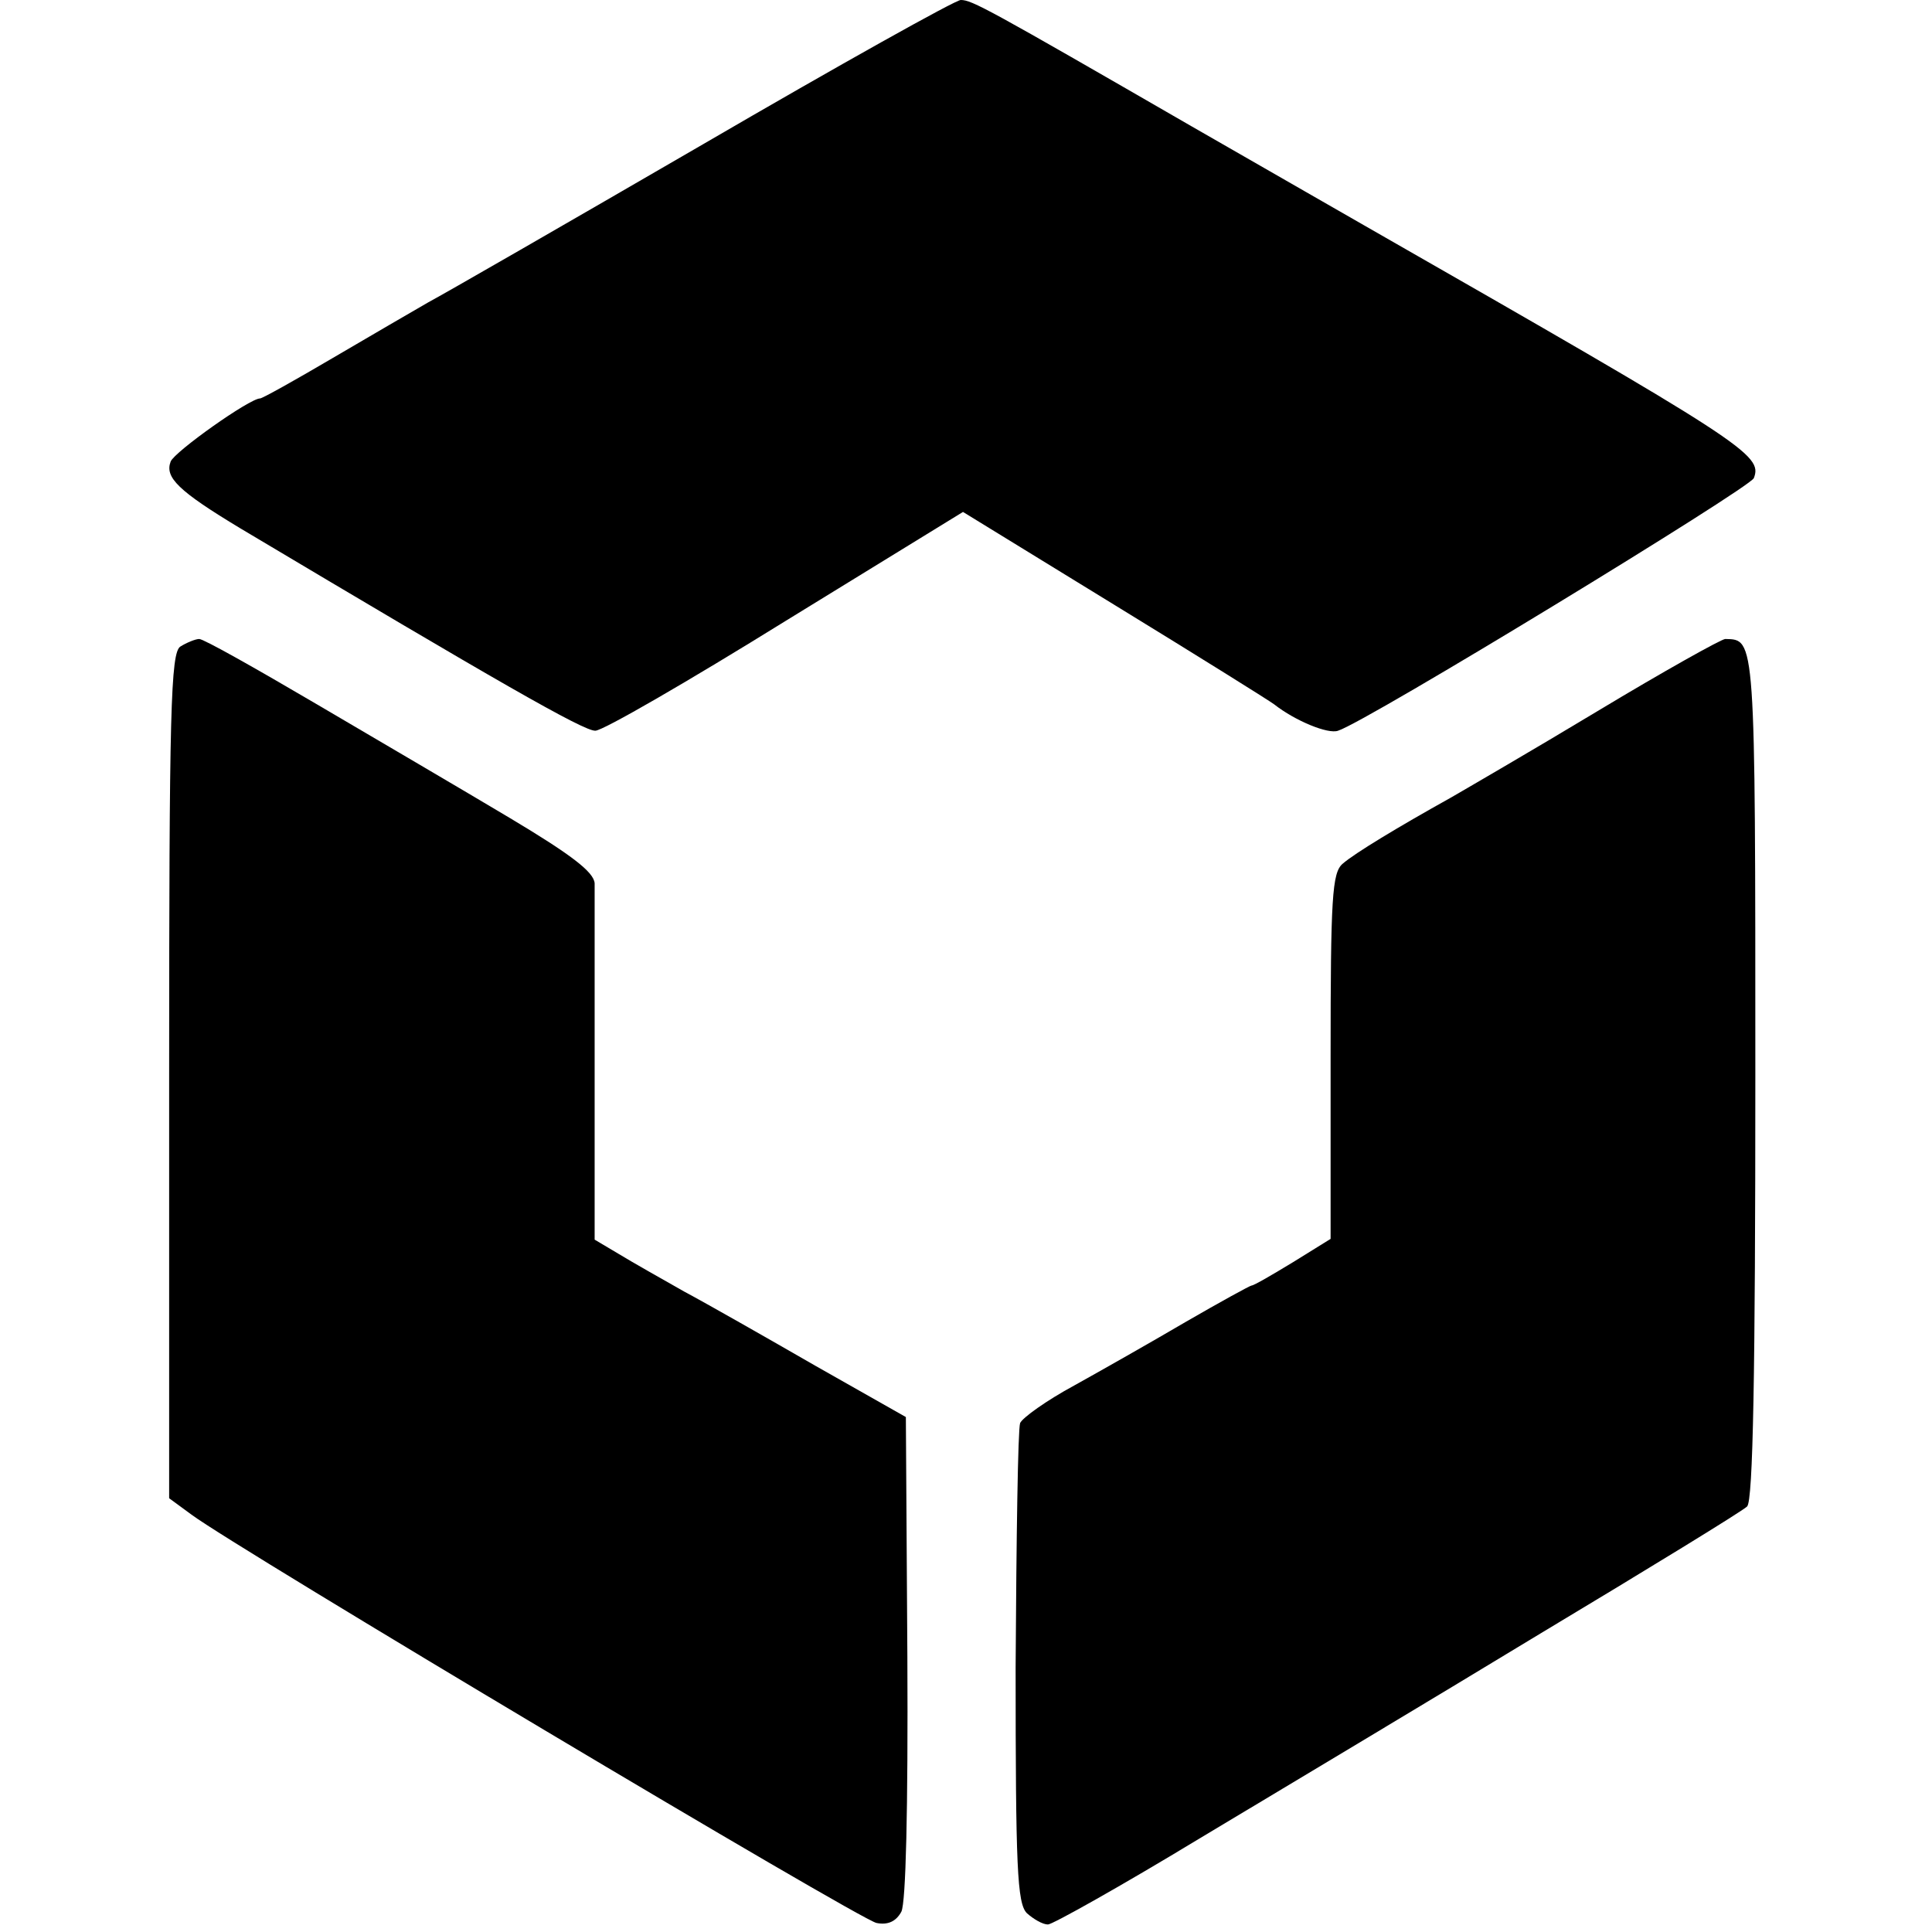 <?xml version="1.0" standalone="no"?>
<!DOCTYPE svg PUBLIC "-//W3C//DTD SVG 20010904//EN"
 "http://www.w3.org/TR/2001/REC-SVG-20010904/DTD/svg10.dtd">
<svg version="1.0" xmlns="http://www.w3.org/2000/svg"
 width="257pt" height="257pt" viewBox="0 0 257 257"
 preserveAspectRatio="xMidYMid meet">
<g transform="translate(0,257) scale(0.1,-0.1)"
fill="#000000" stroke="none">
<path d="M935 2378 c-181 -105 -346 -200 -365 -210 -19 -11 -76 -44 -127 -74
-51 -30 -94 -54 -97 -54 -14 0 -114 -71 -119 -84 -8 -21 10 -39 93 -89 339
-202 457 -270 472 -269 10 0 124 66 253 146 l236 145 202 -124 c111 -68 207
-128 212 -132 28 -22 72 -40 85 -35 38 12 548 323 553 336 12 31 -11 46 -518
336 -16 9 -120 69 -230 132 -272 157 -292 168 -307 168 -7 0 -161 -86 -343
-192z"/>
<path d="M240 1710 c-13 -8 -15 -85 -15 -571 l0 -562 30 -22 c59 -44 889 -539
911 -543 15 -3 26 2 33 15 6 12 9 135 8 339 l-2 319 -120 68 c-66 38 -145 83
-175 99 -30 17 -69 39 -87 50 l-32 19 0 227 c0 125 0 236 0 247 -1 15 -31 38
-113 87 -62 37 -178 105 -258 152 -80 47 -149 86 -155 86 -5 0 -17 -5 -25 -10z"/>
<path d="M2125 1624 c-88 -53 -176 -104 -195 -115 -70 -39 -128 -74 -144 -88
-14 -12 -16 -45 -16 -256 l0 -243 -50 -31 c-28 -17 -52 -31 -55 -31 -2 0 -42
-22 -87 -48 -46 -27 -113 -65 -149 -85 -37 -20 -69 -43 -72 -50 -3 -8 -5 -154
-6 -325 0 -266 2 -314 15 -327 9 -8 21 -15 28 -15 6 0 97 51 201 114 105 63
309 185 454 273 145 87 269 163 275 169 8 7 11 178 11 573 0 587 0 580 -40
581 -5 0 -82 -43 -170 -96z"/>
</g>
</svg>
